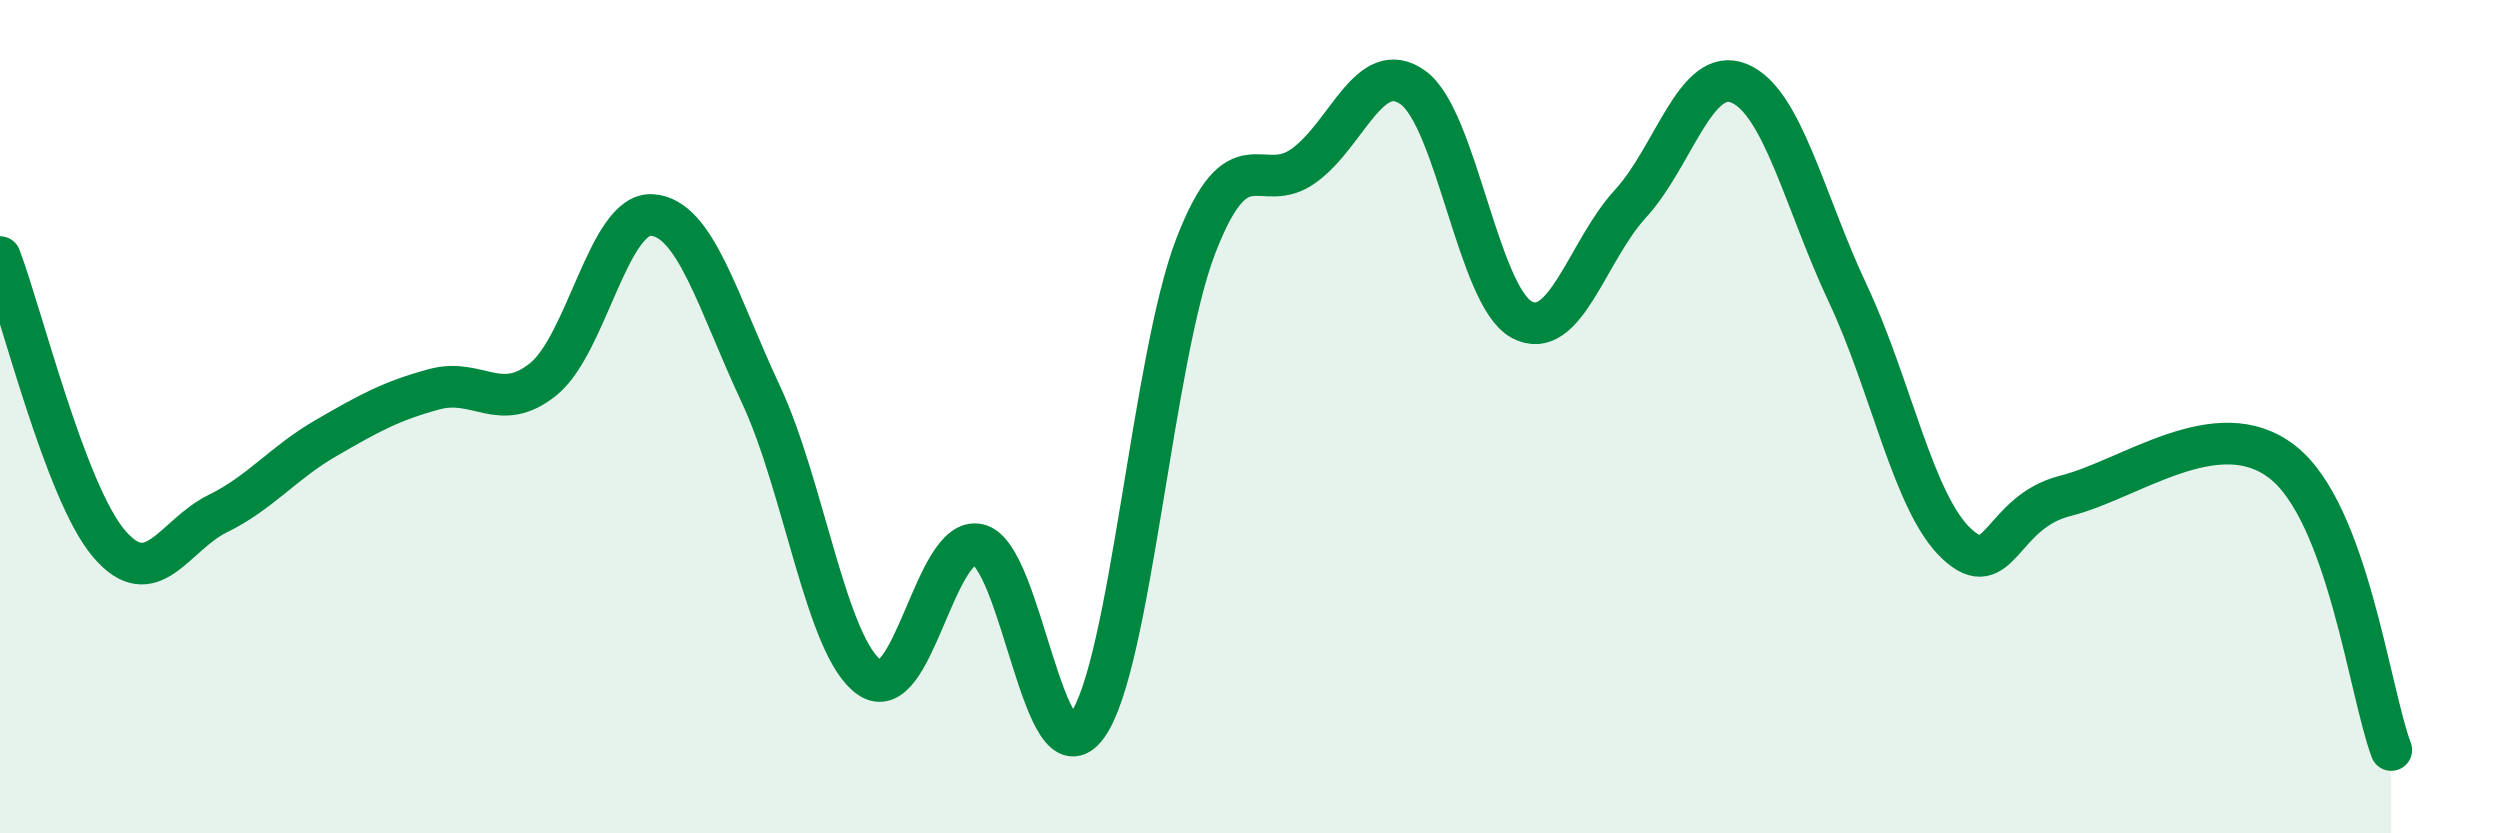 
    <svg width="60" height="20" viewBox="0 0 60 20" xmlns="http://www.w3.org/2000/svg">
      <path
        d="M 0,6.17 C 0.52,7.54 1.57,11.81 2.61,13.04 C 3.65,14.27 4.18,12.84 5.22,12.33 C 6.26,11.82 6.79,11.11 7.83,10.51 C 8.87,9.91 9.39,9.62 10.43,9.34 C 11.47,9.06 12,9.94 13.04,9.1 C 14.08,8.26 14.61,5.09 15.65,5.16 C 16.69,5.23 17.22,7.24 18.26,9.46 C 19.3,11.68 19.83,15.54 20.87,16.26 C 21.91,16.98 22.44,12.84 23.48,13.07 C 24.52,13.3 25.05,18.85 26.09,17.42 C 27.13,15.99 27.66,8.59 28.7,5.9 C 29.74,3.21 30.26,4.73 31.3,3.97 C 32.34,3.21 32.87,1.36 33.91,2.1 C 34.95,2.84 35.48,7.11 36.52,7.67 C 37.56,8.23 38.09,6.02 39.13,4.89 C 40.17,3.76 40.7,1.57 41.74,2 C 42.78,2.43 43.31,4.84 44.35,7.05 C 45.39,9.26 45.92,12.08 46.96,13.05 C 48,14.02 48.01,12.29 49.57,11.9 C 51.13,11.51 53.22,9.87 54.78,11.09 C 56.34,12.31 56.87,16.62 57.39,18L57.39 20L0 20Z"
        fill="#008740"
        opacity="0.1"
        stroke-linecap="round"
        stroke-linejoin="round"
      />
      <path
        d="M 0,6.17 C 0.52,7.54 1.57,11.81 2.61,13.04 C 3.65,14.27 4.18,12.84 5.22,12.33 C 6.26,11.82 6.79,11.11 7.83,10.51 C 8.87,9.91 9.39,9.62 10.43,9.34 C 11.47,9.06 12,9.94 13.04,9.1 C 14.08,8.26 14.61,5.09 15.65,5.16 C 16.69,5.23 17.22,7.24 18.26,9.46 C 19.3,11.68 19.83,15.54 20.87,16.26 C 21.91,16.98 22.44,12.84 23.48,13.07 C 24.52,13.3 25.05,18.85 26.09,17.42 C 27.13,15.99 27.66,8.59 28.7,5.9 C 29.74,3.21 30.26,4.73 31.3,3.97 C 32.34,3.21 32.87,1.36 33.91,2.1 C 34.95,2.84 35.48,7.11 36.52,7.67 C 37.56,8.23 38.09,6.02 39.13,4.89 C 40.17,3.76 40.7,1.57 41.74,2 C 42.78,2.43 43.31,4.84 44.35,7.05 C 45.39,9.26 45.92,12.08 46.96,13.05 C 48,14.02 48.01,12.29 49.57,11.9 C 51.13,11.51 53.22,9.87 54.78,11.09 C 56.34,12.31 56.87,16.62 57.39,18"
        stroke="#008740"
        stroke-width="1"
        fill="none"
        stroke-linecap="round"
        stroke-linejoin="round"
      />
    </svg>
  